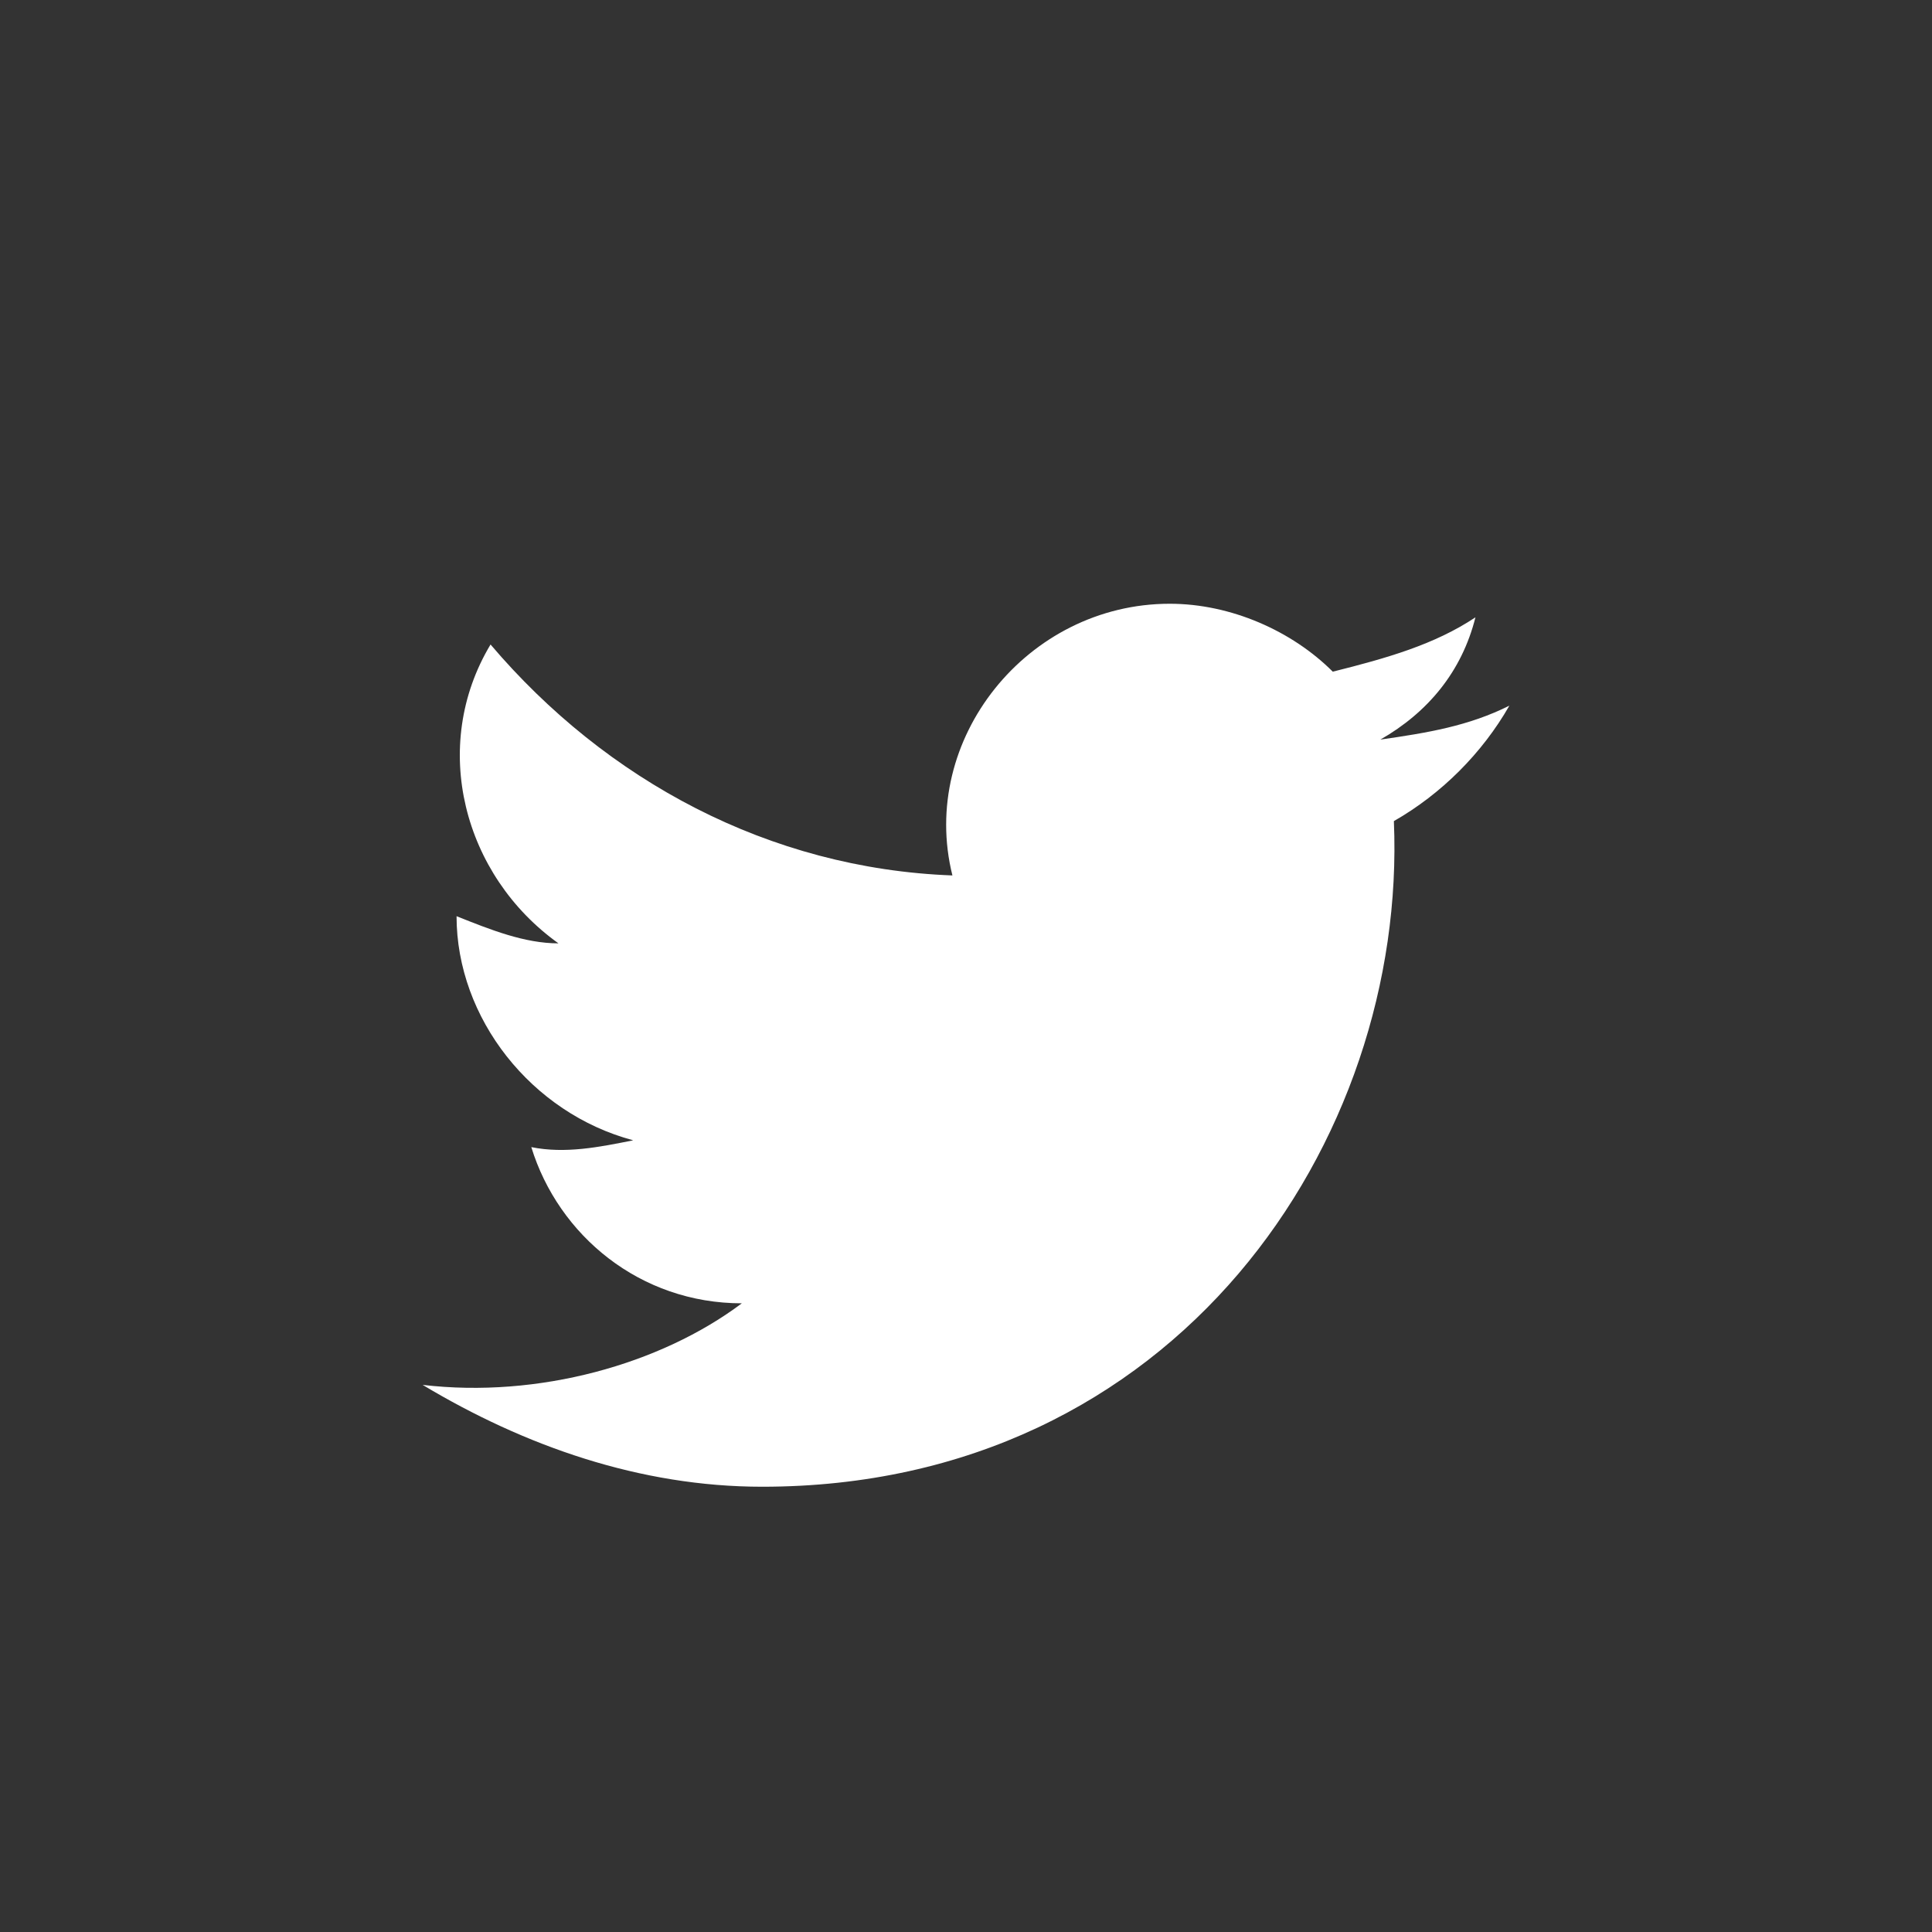 <svg width="32" height="32" viewBox="0 0 32 32" fill="none" xmlns="http://www.w3.org/2000/svg">
<rect x="0" y="0" width="32" height="32" fill="#333333" stroke="none"/>
<path fill-rule="evenodd" clip-rule="evenodd" d="M22.863 12.25C23.65 12.137 24.325 12.025 25 11.688C24.55 12.475 23.875 13.15 23.087 13.6C23.312 18.887 19.488 24.625 12.625 24.625C10.6 24.625 8.688 23.95 7 22.938C8.912 23.163 10.938 22.6 12.287 21.587C10.6 21.587 9.25 20.462 8.8 19C9.363 19.113 9.925 19 10.488 18.887C8.8 18.438 7.562 16.863 7.562 15.175C8.125 15.4 8.688 15.625 9.25 15.625C7.675 14.5 7.112 12.363 8.125 10.675C10.037 12.925 12.738 14.387 15.775 14.5C15.213 12.25 17.012 10 19.375 10C20.387 10 21.4 10.45 22.075 11.125C22.975 10.9 23.762 10.675 24.438 10.225C24.212 11.125 23.65 11.8 22.863 12.25Z" fill="white"/>
</svg>
